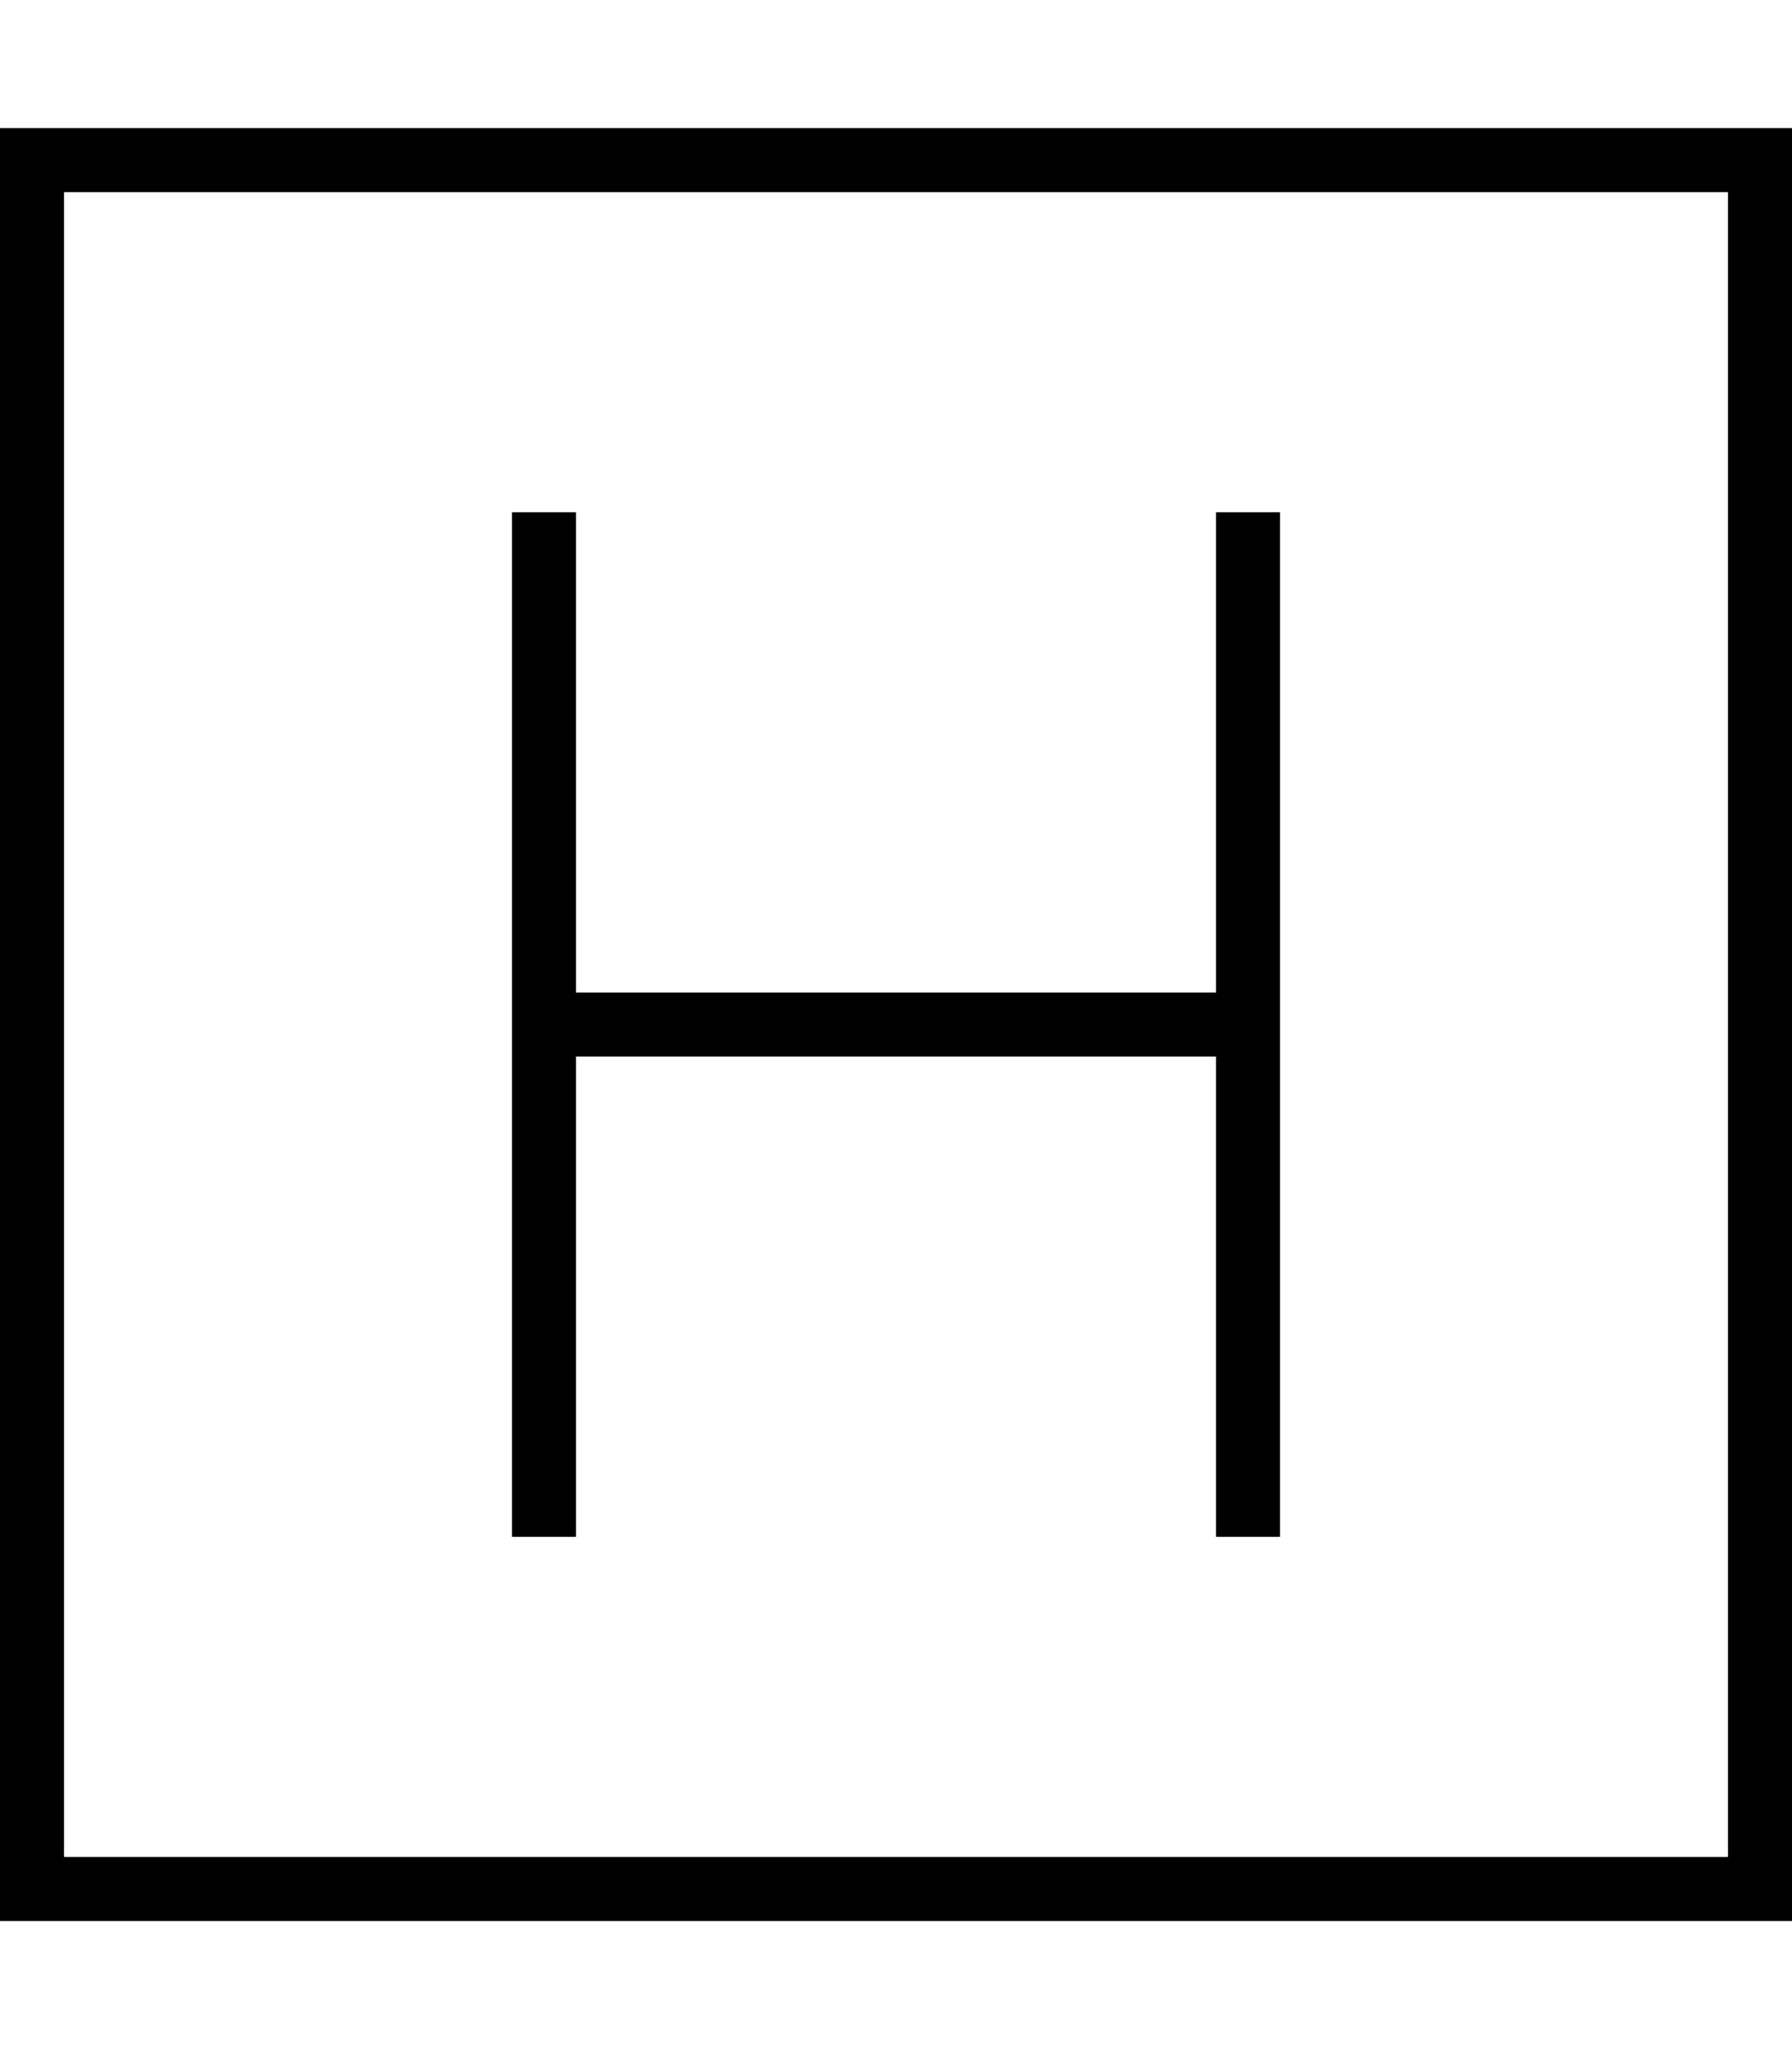 <svg xmlns="http://www.w3.org/2000/svg" viewBox="0 0 448 512"><!--! Font Awesome Pro 6.7.1 by @fontawesome - https://fontawesome.com License - https://fontawesome.com/license (Commercial License) Copyright 2024 Fonticons, Inc. --><path d="M16 48l0 416 416 0 0-416L16 48zM0 32l16 0 416 0 16 0 0 16 0 416 0 16-16 0L16 480 0 480l0-16L0 48 0 32zM304 136l0-8 16 0 0 8 0 120 0 120 0 8-16 0 0-8 0-112-160 0 0 112 0 8-16 0 0-8 0-112 0-16 0-112 0-8 16 0 0 8 0 112 160 0 0-112z"/></svg>